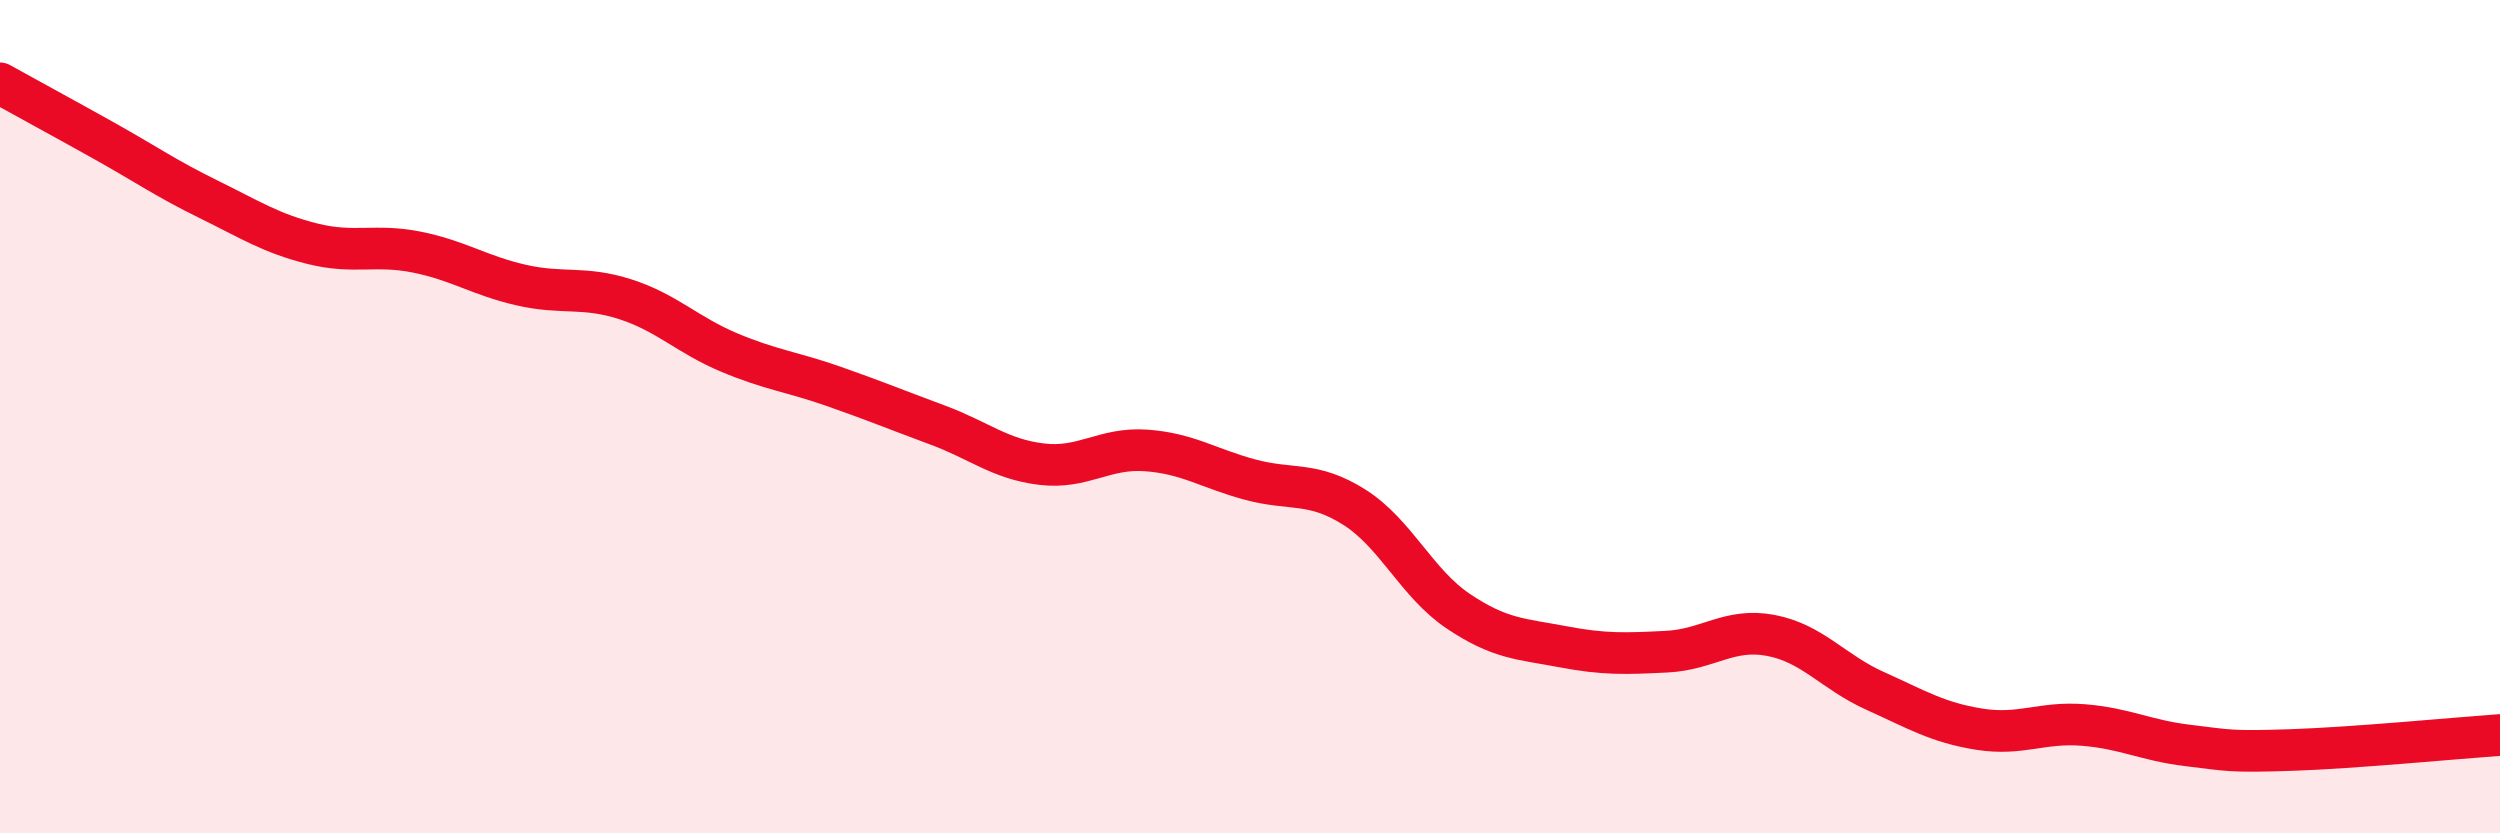 
    <svg width="60" height="20" viewBox="0 0 60 20" xmlns="http://www.w3.org/2000/svg">
      <path
        d="M 0,2 C 0.5,2.28 1.5,2.82 2.5,3.38 C 3.5,3.94 4,4.29 5,4.78 C 6,5.27 6.5,5.6 7.5,5.85 C 8.5,6.1 9,5.85 10,6.05 C 11,6.25 11.5,6.61 12.5,6.84 C 13.5,7.07 14,6.86 15,7.18 C 16,7.5 16.5,8.04 17.5,8.46 C 18.5,8.88 19,8.92 20,9.27 C 21,9.62 21.5,9.83 22.5,10.2 C 23.5,10.57 24,11.02 25,11.14 C 26,11.26 26.5,10.74 27.5,10.81 C 28.5,10.88 29,11.24 30,11.51 C 31,11.78 31.5,11.54 32.5,12.17 C 33.5,12.8 34,14 35,14.67 C 36,15.34 36.5,15.33 37.5,15.52 C 38.5,15.71 39,15.69 40,15.64 C 41,15.59 41.5,15.06 42.5,15.25 C 43.5,15.44 44,16.13 45,16.58 C 46,17.03 46.5,17.34 47.5,17.5 C 48.5,17.66 49,17.32 50,17.4 C 51,17.48 51.5,17.77 52.5,17.89 C 53.5,18.01 53.5,18.05 55,18 C 56.5,17.95 59,17.71 60,17.64L60 20L0 20Z"
        fill="#EB0A25"
        opacity="0.1"
        stroke-linecap="round"
        stroke-linejoin="round"
      />
      <path
        d="M 0,2 C 0.5,2.28 1.5,2.82 2.5,3.38 C 3.5,3.94 4,4.29 5,4.78 C 6,5.27 6.5,5.6 7.5,5.85 C 8.5,6.1 9,5.85 10,6.05 C 11,6.25 11.5,6.61 12.5,6.84 C 13.5,7.07 14,6.86 15,7.18 C 16,7.5 16.5,8.04 17.5,8.46 C 18.5,8.88 19,8.92 20,9.27 C 21,9.62 21.5,9.83 22.5,10.2 C 23.5,10.57 24,11.02 25,11.14 C 26,11.26 26.5,10.74 27.5,10.81 C 28.5,10.88 29,11.24 30,11.51 C 31,11.78 31.5,11.54 32.5,12.17 C 33.5,12.8 34,14 35,14.67 C 36,15.34 36.5,15.33 37.5,15.52 C 38.5,15.71 39,15.69 40,15.64 C 41,15.59 41.5,15.06 42.5,15.25 C 43.5,15.44 44,16.13 45,16.58 C 46,17.03 46.5,17.34 47.5,17.5 C 48.5,17.66 49,17.32 50,17.4 C 51,17.48 51.5,17.77 52.5,17.89 C 53.5,18.01 53.5,18.05 55,18 C 56.5,17.95 59,17.71 60,17.64"
        stroke="#EB0A25"
        stroke-width="1"
        fill="none"
        stroke-linecap="round"
        stroke-linejoin="round"
      />
    </svg>
  